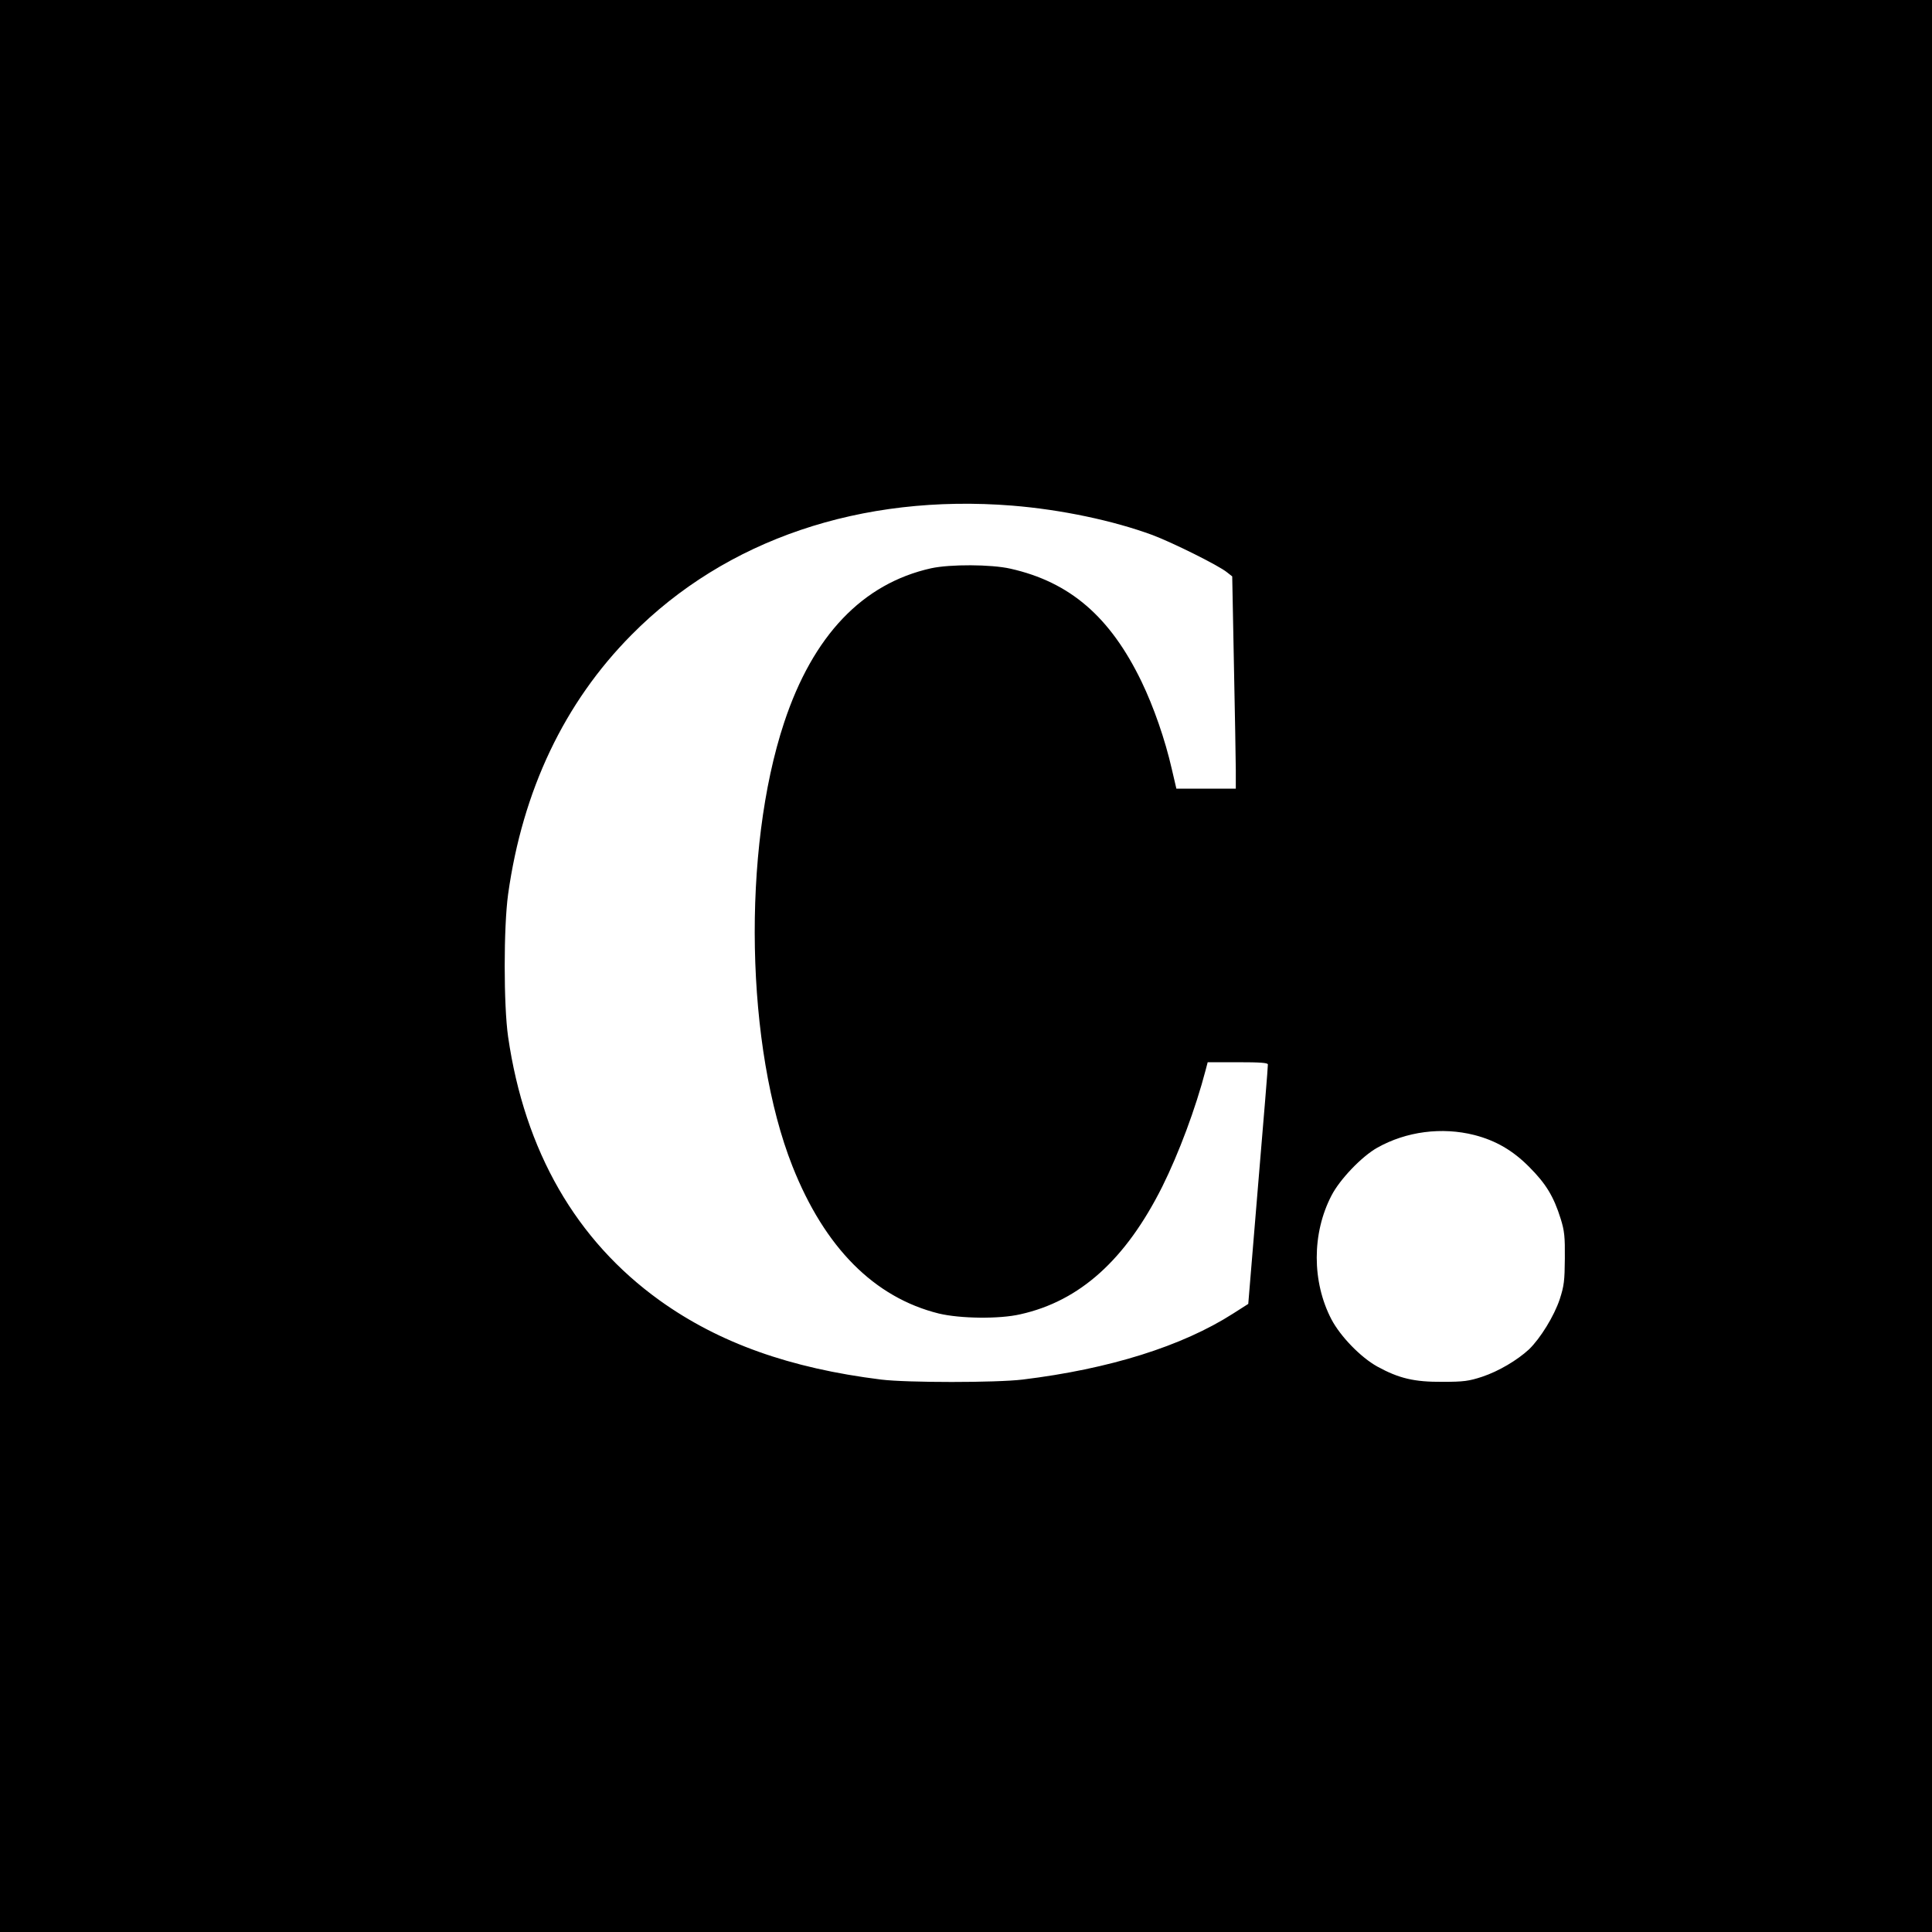 <?xml version="1.0" standalone="no"?>
<!DOCTYPE svg PUBLIC "-//W3C//DTD SVG 20010904//EN"
 "http://www.w3.org/TR/2001/REC-SVG-20010904/DTD/svg10.dtd">
<svg version="1.0" xmlns="http://www.w3.org/2000/svg"
 width="1024pt" height="1024pt" viewBox="0 0 1024 1024"
 preserveAspectRatio="xMidYMid meet">
<g transform="translate(0,1024) scale(0.1,-0.1)"
fill="#000000" stroke="none">
<path d="M0 5120 l0 -5120 5120 0 5120 0 0 5120 0 5120 -5120 0 -5120 0 0
-5120z m5366 2440 c259 -21 534 -79 743 -156 106 -40 350 -161 394 -197 l28
-22 9 -465 c5 -256 10 -509 10 -562 l0 -98 -157 0 -158 0 -24 103 c-36 158
-96 330 -161 465 -166 343 -379 527 -695 598 -102 23 -319 24 -420 2 -363 -81
-626 -356 -779 -818 -224 -676 -204 -1724 44 -2351 171 -432 434 -696 776
-781 113 -27 320 -30 432 -4 315 70 558 289 752 676 88 177 177 415 230 618
l11 42 159 0 c121 0 160 -3 160 -12 1 -7 -23 -296 -52 -641 l-52 -628 -80 -51
c-270 -173 -656 -294 -1116 -350 -140 -17 -613 -17 -750 0 -483 60 -859 194
-1173 419 -444 319 -716 792 -804 1398 -24 168 -24 580 0 755 77 551 298 1016
654 1375 499 505 1217 749 2019 685z m2449 -3336 c112 -29 203 -81 290 -169
88 -88 130 -156 167 -275 20 -64 23 -95 22 -210 -1 -118 -4 -145 -27 -216 -30
-90 -103 -208 -163 -266 -63 -58 -161 -116 -248 -145 -70 -23 -98 -27 -211
-27 -149 -1 -230 18 -345 81 -88 49 -195 159 -243 250 -104 199 -104 456 0
656 44 86 161 208 243 254 153 86 342 111 515 67z"/>
</g>
</svg>
